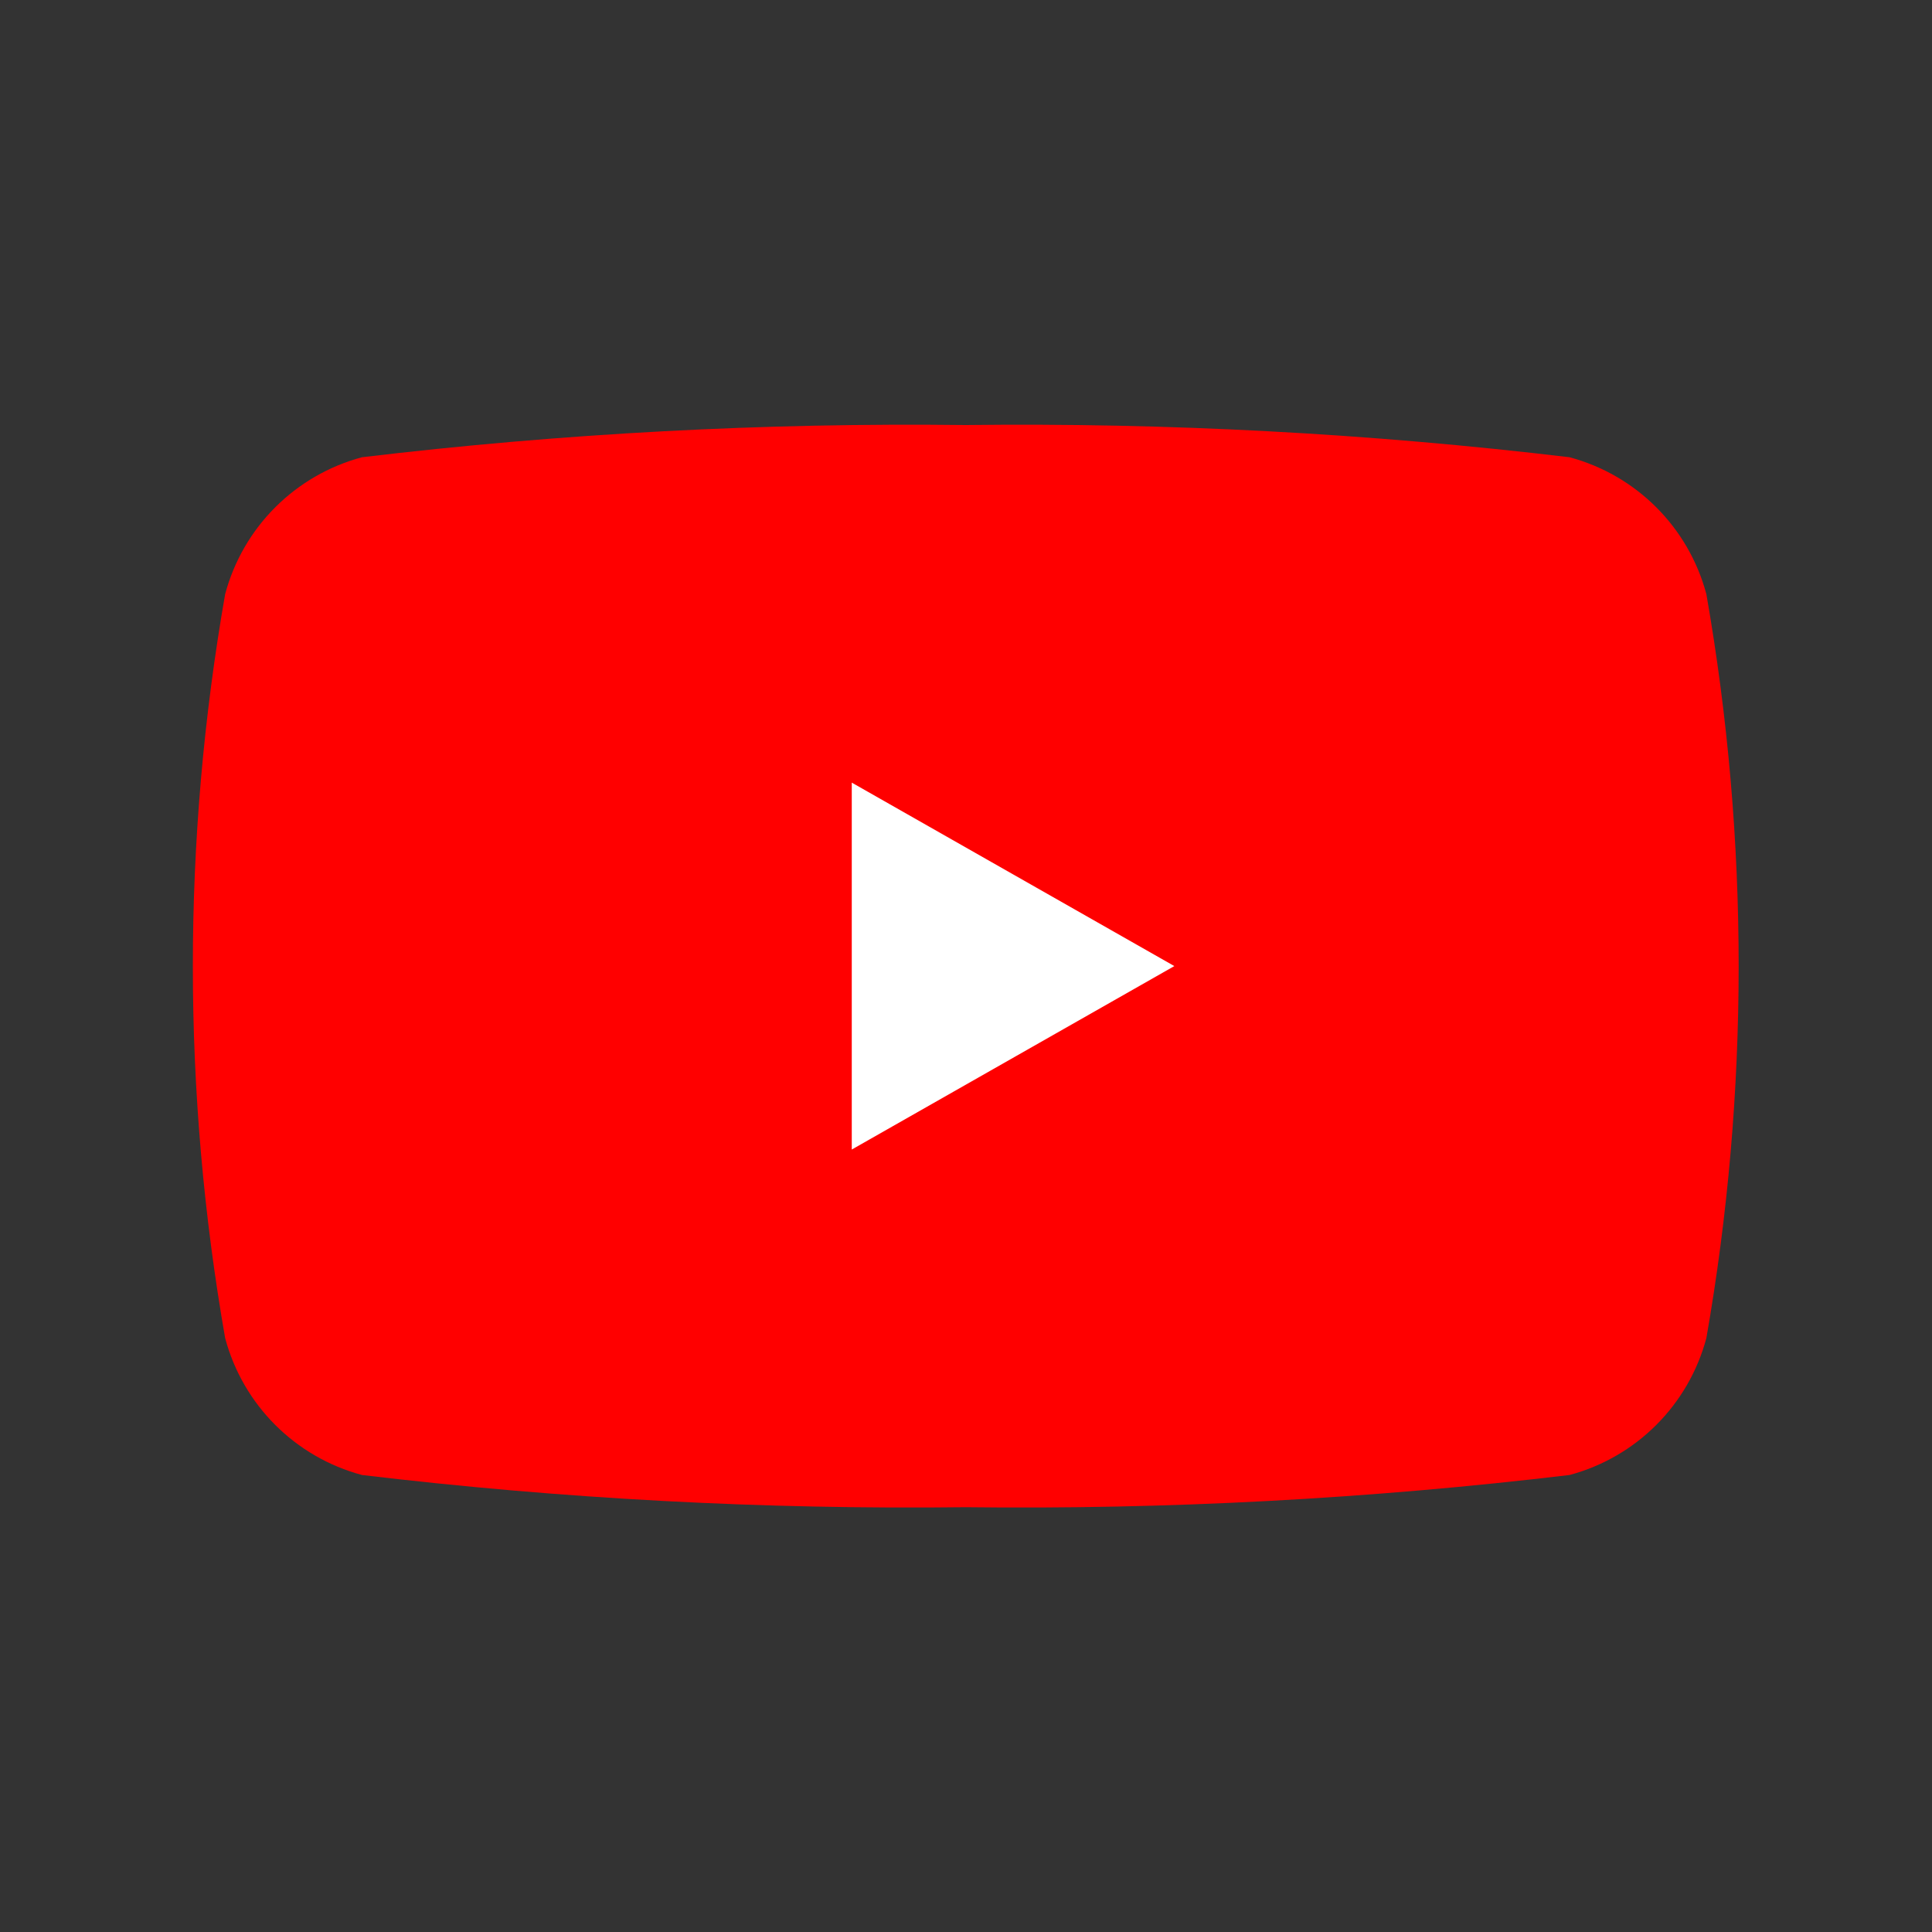 <svg xmlns="http://www.w3.org/2000/svg" width="24" height="24" viewBox="0 0 24 24">
    <rect x="0" y="0" width="24" height="24" fill="#333333" stroke="none"/>
    <g fill="none" fill-rule="evenodd">
        <g fill-rule="nonzero">
            <g>
                <g>
                    <path fill="#FFF" fill-opacity="0" d="M0 0H24V24H0z" transform="translate(-423 -2959) translate(0 2929) translate(423 30)"/>
                    <g>
                        <path fill="red" d="M18.797 2.1c-.222-.83-.87-1.478-1.7-1.7-2.489-.297-4.994-.43-7.5-.4-2.506-.03-5.011.103-7.5.4-.83.222-1.478.87-1.7 1.7-.535 3.058-.535 6.185 0 9.243.222.83.87 1.478 1.7 1.7 2.489.297 4.994.43 7.5.4 2.506.03 5.011-.103 7.5-.4.83-.222 1.478-.87 1.7-1.7.535-3.058.535-6.185 0-9.243z" transform="translate(-423 -2959) translate(0 2929) translate(423 30) translate(2.4 5.28)"/>
                        <path fill="#FFF" d="M8.181 9L12.188 6.721 8.181 4.442z" transform="translate(-423 -2959) translate(0 2929) translate(423 30) translate(2.4 5.28)"/>
                    </g>
                </g>
            </g>
        </g>
    </g>
</svg>
